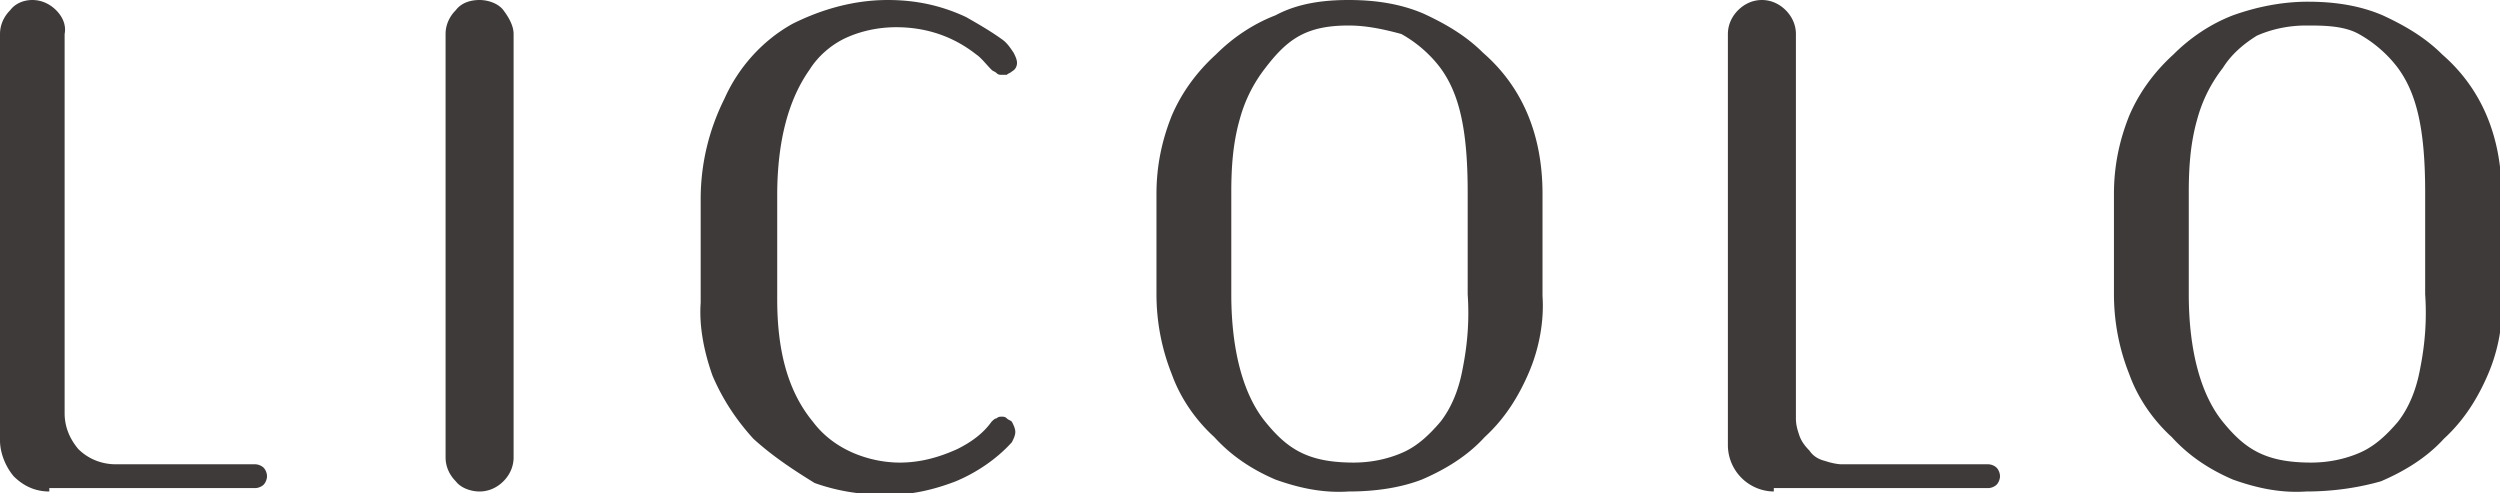 <svg xmlns="http://www.w3.org/2000/svg" viewBox="0 0 147 29"><path fill="#3e3a39" d="M2.9 28.9c-.8 0-1.5-.3-2.1-.9-.5-.6-.8-1.4-.8-2.1V2C0 1.5.2 1 .6.6.9.2 1.4 0 1.9 0s1 .2 1.4.6c.4.4.6.9.5 1.4v22.3c0 .8.3 1.5.8 2.1.6.6 1.4.9 2.2.9H15c.2 0 .4.1.5.2.1.1.2.3.2.5s-.1.4-.2.5c-.1.1-.3.2-.5.2H2.9zM28.2 28.9c-.5 0-1.1-.2-1.4-.6-.4-.4-.6-.9-.6-1.4V2c0-.5.2-1 .6-1.4.3-.4.8-.6 1.4-.6.5 0 1.1.2 1.4.6s.6.9.6 1.4v24.9c0 .5-.2 1-.6 1.4s-.9.6-1.4.6zM44.3 25.8c-1-1.1-1.8-2.3-2.4-3.7-.5-1.4-.8-2.9-.7-4.3v-6.1c0-2.1.5-4.1 1.4-5.9.8-1.8 2.2-3.4 4-4.4C48.4.5 50.3 0 52.2 0c1.6 0 3.1.3 4.6 1 .7.4 1.4.8 2.1 1.3.3.2.5.5.7.8.1.2.2.4.2.6 0 .2-.1.4-.3.5-.1.1-.2.1-.3.2h-.3c-.1 0-.2 0-.3-.1-.1-.1-.2-.1-.3-.2-.3-.3-.6-.7-.9-.9-1.4-1.1-3-1.6-4.7-1.6-1 0-2 .2-2.9.6s-1.7 1.1-2.2 1.9c-1.2 1.7-1.9 4.1-1.9 7.4v6.1c0 3.2.7 5.5 2.1 7.2.6.8 1.4 1.4 2.3 1.8.9.4 1.9.6 2.8.6 1.2 0 2.3-.3 3.4-.8.8-.4 1.5-.9 2-1.6.1-.1.2-.2.3-.2.1-.1.2-.1.3-.1.1 0 .2 0 .3.1s.2.1.3.2c.1.2.2.4.2.6 0 .2-.1.4-.2.6-.9 1-2.1 1.8-3.3 2.3-1.3.5-2.6.8-4 .8-1.5 0-2.9-.2-4.3-.7-1.3-.8-2.5-1.6-3.6-2.6zM79.3 28.9c-1.5.1-2.9-.2-4.3-.7-1.4-.6-2.6-1.4-3.6-2.5-1.1-1-2-2.3-2.5-3.7-.6-1.5-.9-3.1-.9-4.7v-5.9c0-1.6.3-3.1.9-4.6.6-1.4 1.5-2.6 2.6-3.6 1-1 2.2-1.8 3.5-2.3 1.3-.7 2.8-.9 4.3-.9s3 .2 4.4.8c1.3.6 2.5 1.3 3.5 2.3 2.3 2 3.5 4.8 3.5 8.3v6c.1 1.5-.2 3.1-.8 4.5-.6 1.4-1.4 2.7-2.6 3.8-1 1.1-2.3 1.9-3.7 2.5-1.3.5-2.8.7-4.3.7zm0-27.4c-2.5 0-3.6.8-4.9 2.5-.7.9-1.2 1.9-1.5 3-.4 1.4-.5 2.8-.5 4.3v6c0 3.3.7 5.9 2 7.5 1.3 1.6 2.5 2.4 5.2 2.4 1 0 2-.2 2.9-.6.9-.4 1.6-1.1 2.2-1.8.7-.9 1.1-2 1.3-3.1.3-1.5.4-2.9.3-4.4v-6c0-3.7-.5-5.8-1.6-7.3-.6-.8-1.4-1.5-2.3-2-1.1-.3-2.1-.5-3.1-.5zM135.6 28.9c-1.5.1-2.9-.2-4.3-.7-1.4-.6-2.6-1.4-3.6-2.5-1.1-1-2-2.3-2.5-3.7-.6-1.5-.9-3.1-.9-4.7v-5.9c0-1.6.3-3.1.9-4.6.6-1.4 1.5-2.6 2.6-3.6 1-1 2.2-1.8 3.5-2.3 1.4-.5 2.9-.8 4.4-.8 1.5 0 3 .2 4.4.8 1.3.6 2.5 1.3 3.5 2.3 2.3 2 3.5 4.8 3.5 8.3v6c.1 1.5-.2 3.1-.8 4.5-.6 1.4-1.4 2.7-2.6 3.8-1 1.1-2.3 1.9-3.7 2.5-1.4.4-2.9.6-4.4.6zm0-27.4c-1 0-2 .2-2.9.6-.8.5-1.5 1.1-2 1.9-.7.9-1.2 1.9-1.5 3-.4 1.4-.5 2.8-.5 4.3v6c0 3.3.7 5.9 2 7.5 1.3 1.6 2.5 2.4 5.2 2.4 1 0 2-.2 2.9-.6.9-.4 1.6-1.1 2.2-1.8.7-.9 1.1-2 1.3-3.1.3-1.5.4-2.9.3-4.4v-6c0-3.7-.5-5.8-1.6-7.3-.6-.8-1.4-1.5-2.3-2s-2.1-.5-3.1-.5zM104.3 28.9a2.732 2.732 0 0 1-2.7-2.7V2c0-.5.2-1 .6-1.4.4-.4.9-.6 1.4-.6.5 0 1 .2 1.4.6.4.4.6.9.6 1.4v22.6c0 .4.1.7.2 1 .1.3.3.6.6.9.2.3.5.5.9.6.3.1.7.2 1 .2h8.6c.2 0 .4.1.5.2s.2.3.2.5-.1.4-.2.5c-.1.1-.3.2-.5.2h-12.6z"/></svg>